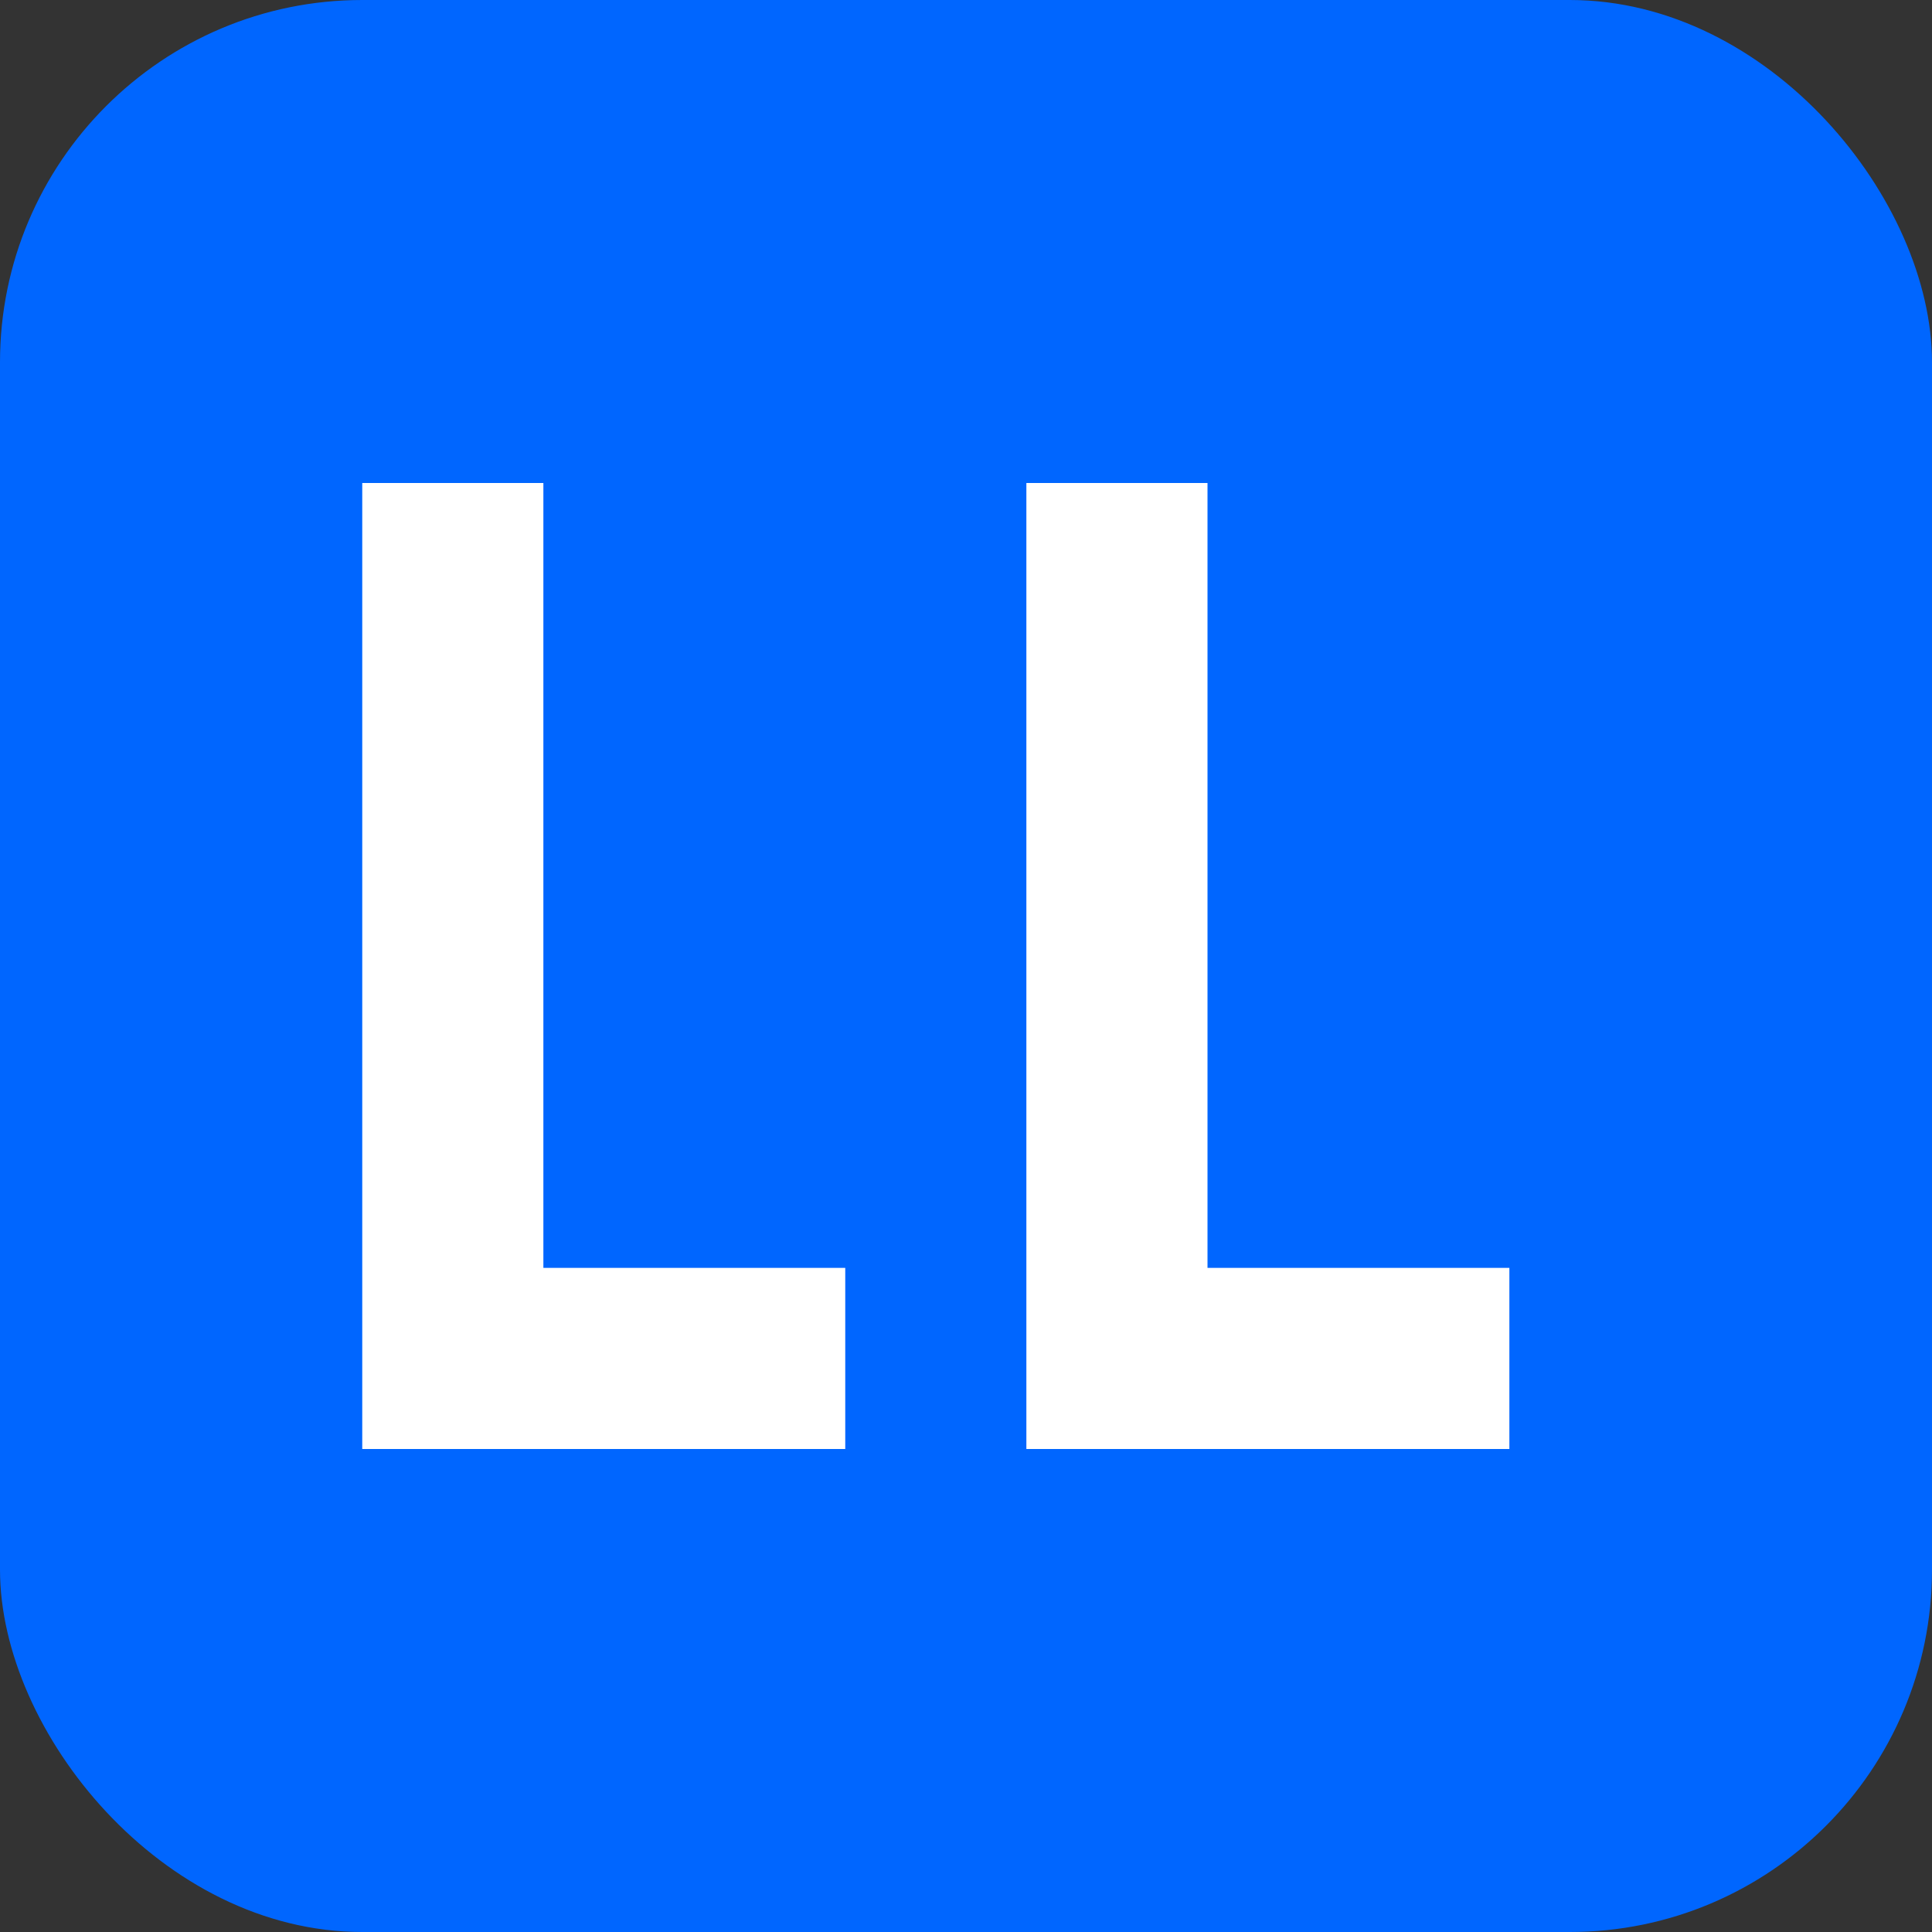 <svg width="32" height="32" viewBox="0 0 32 32" fill="none" xmlns="http://www.w3.org/2000/svg">
  <rect x="0" y="0" width="32" height="32" fill="#333333" stroke="none"/>
  <rect width="32" height="32" rx="6" fill="#0066FF"/>
  <!-- Updated to show "LL" instead of just "L" -->
  <path d="M6 24V8H9V21H14V24H6Z" fill="white"/>
  <path d="M17 24V8H20V21H25V24H17Z" fill="white"/>
</svg>
